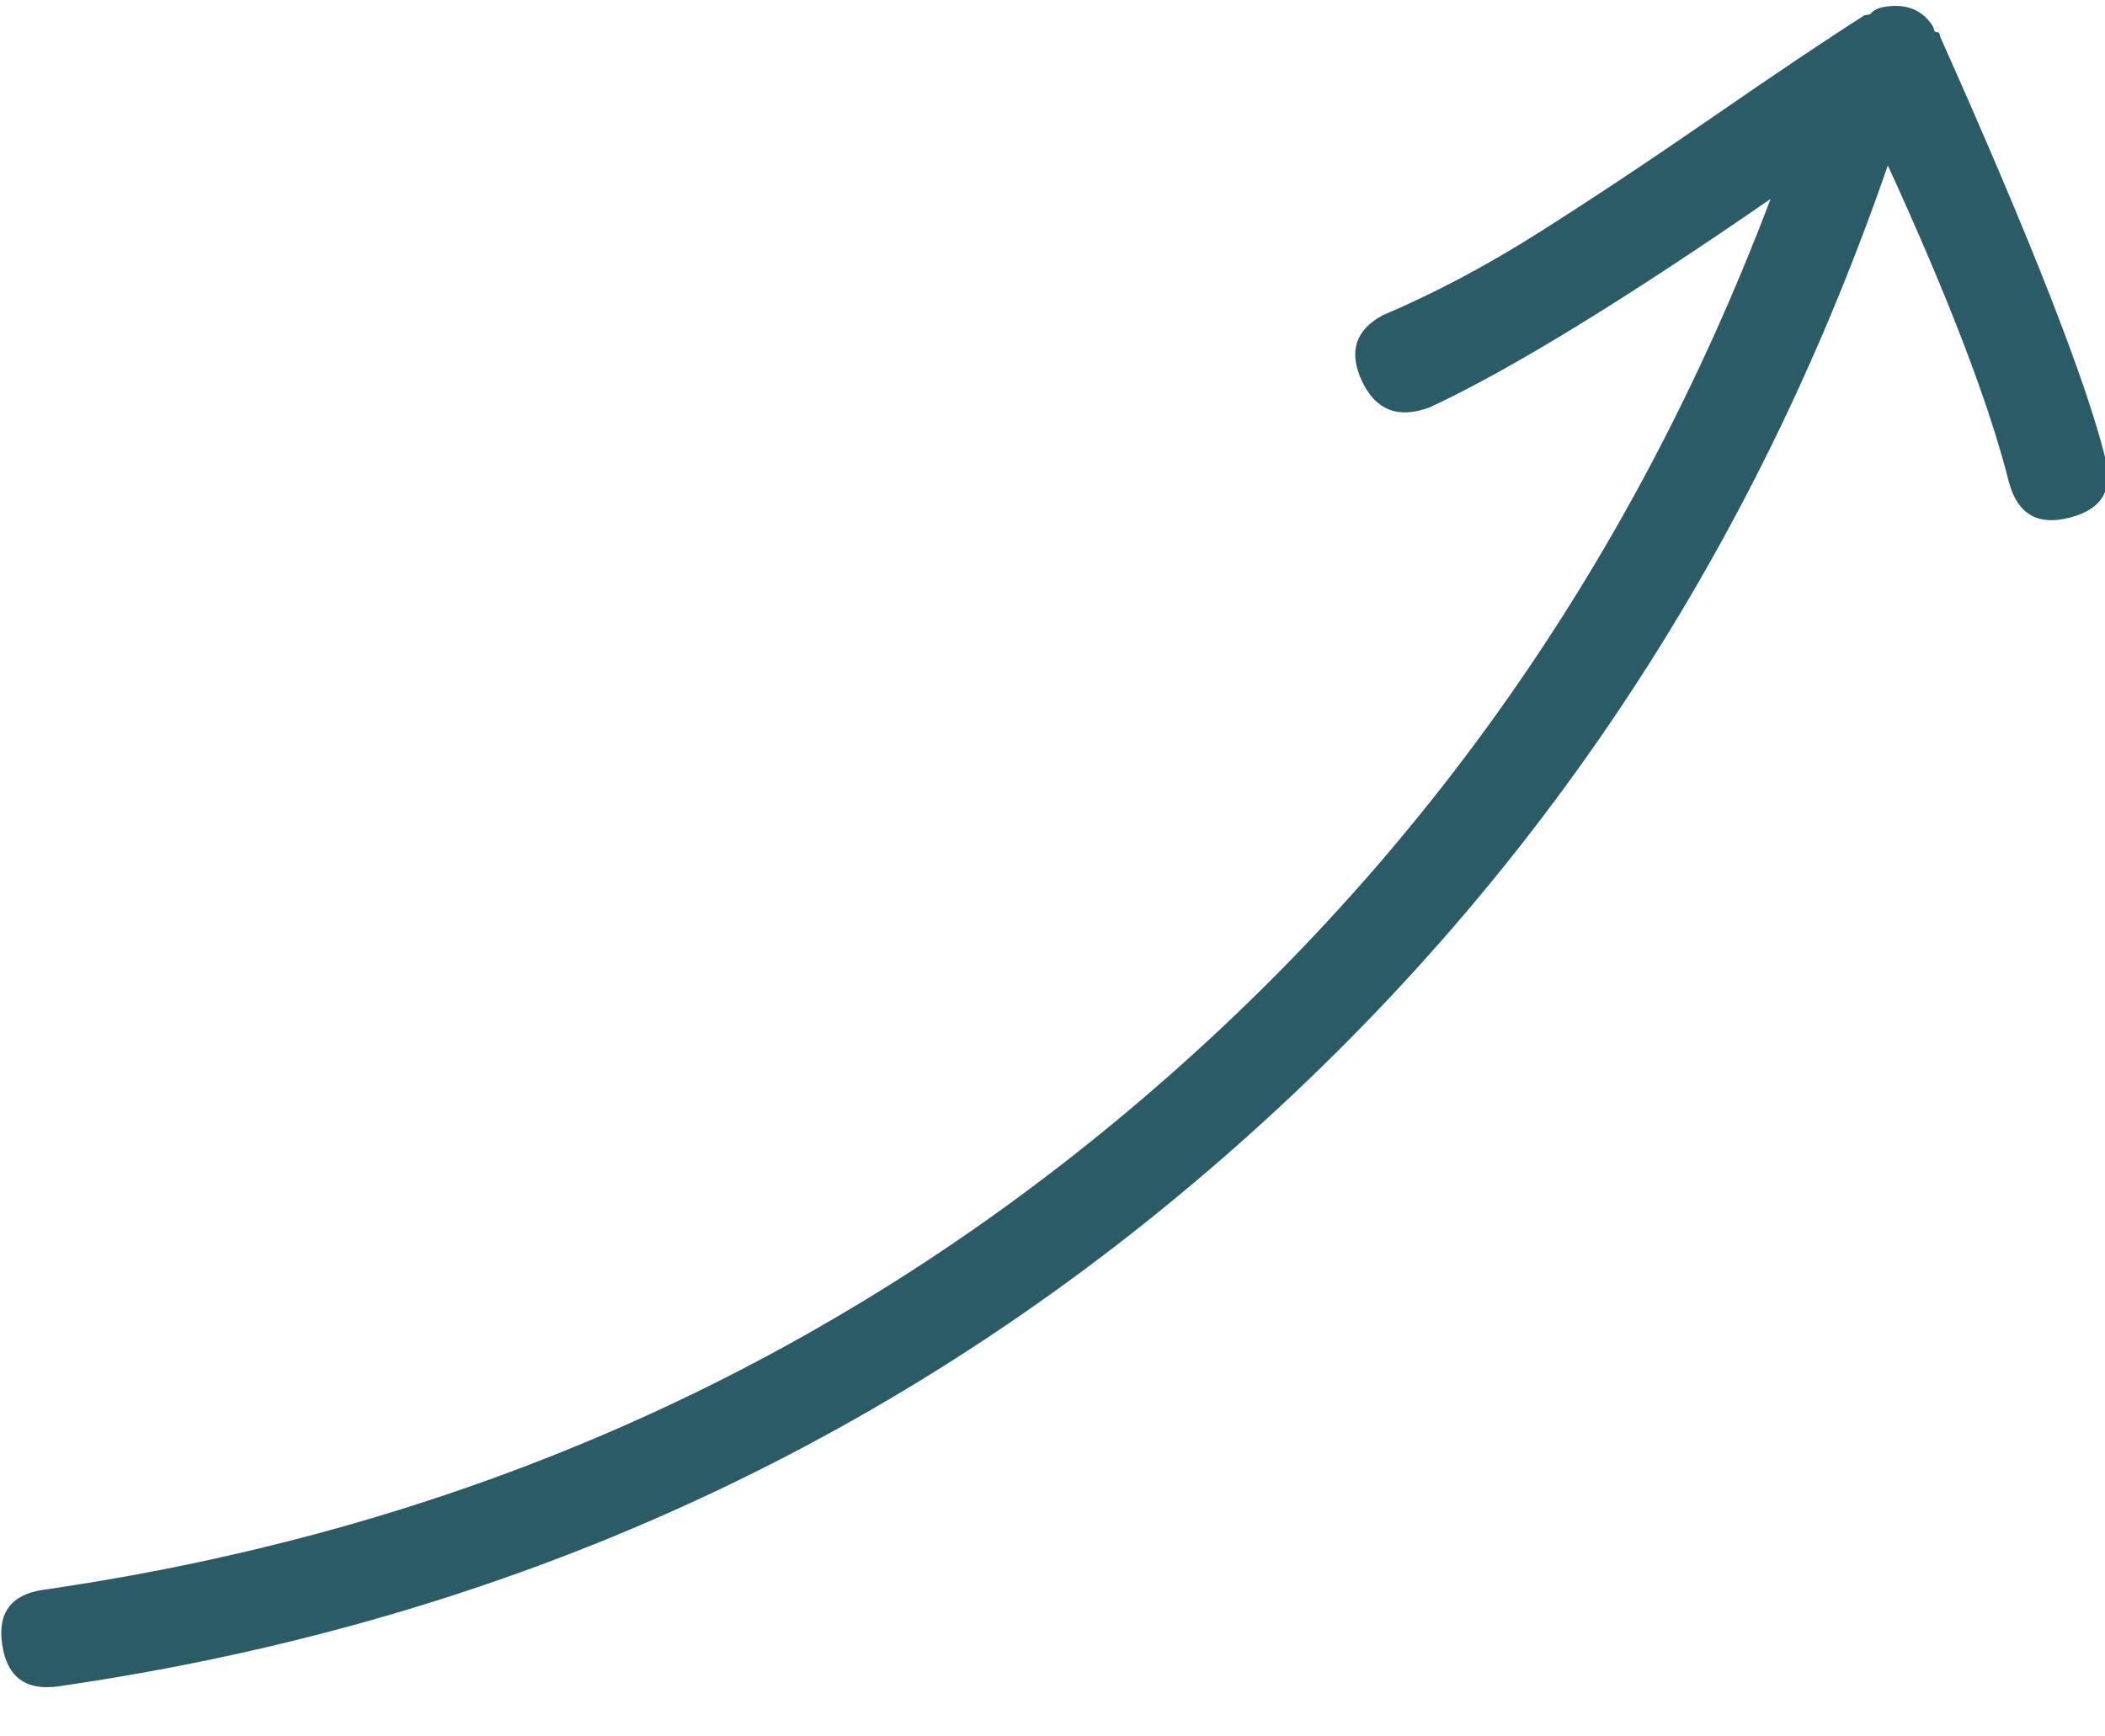 <svg height="33" viewBox="0 0 40 33" width="40" xmlns="http://www.w3.org/2000/svg"
     xmlns:xlink="http://www.w3.org/1999/xlink">
  <mask id="a" fill="#fff">
    <path d="m0 0h46.999v43.982h-46.999z" fill="#fff" fill-rule="evenodd"/>
  </mask>
  <path d="m6.01 4.858c-.196-.596-.587-.792-1.173-.593-.587.2-.781.595-.585 1.192 2.595 7.87 6.969 14.38 13.119 19.529 6.153 5.152 13.28 8.373 21.381 9.664-2.299 1.59-4.145 2.695-5.531 3.315-.565.266-.719.684-.455 1.256.259.573.674.728 1.237.462 1.388-.619 3.829-2.11 7.324-4.474.064-.021.092-.049.081-.082-.011-.034.017-.061.082-.083.281-.243.357-.565.226-.96-.043-.134-.109-.221-.197-.266l-.032-.098c-.565-.617-1.364-1.448-2.397-2.494-1.033-1.045-1.946-2.004-2.74-2.875-.794-.87-1.485-1.754-2.072-2.658-.368-.463-.804-.517-1.303-.165-.499.355-.586.808-.259 1.357.956 1.366 2.63 3.26 5.023 5.683-7.493-1.423-14.05-4.56-19.671-9.417-5.619-4.855-9.639-10.954-12.059-18.293z"
        fill="#2a5b66" fill-rule="evenodd" mask="url(#a)"
        transform="matrix(.174 -.985 .985 .174 -5 35.286)"/>
</svg>